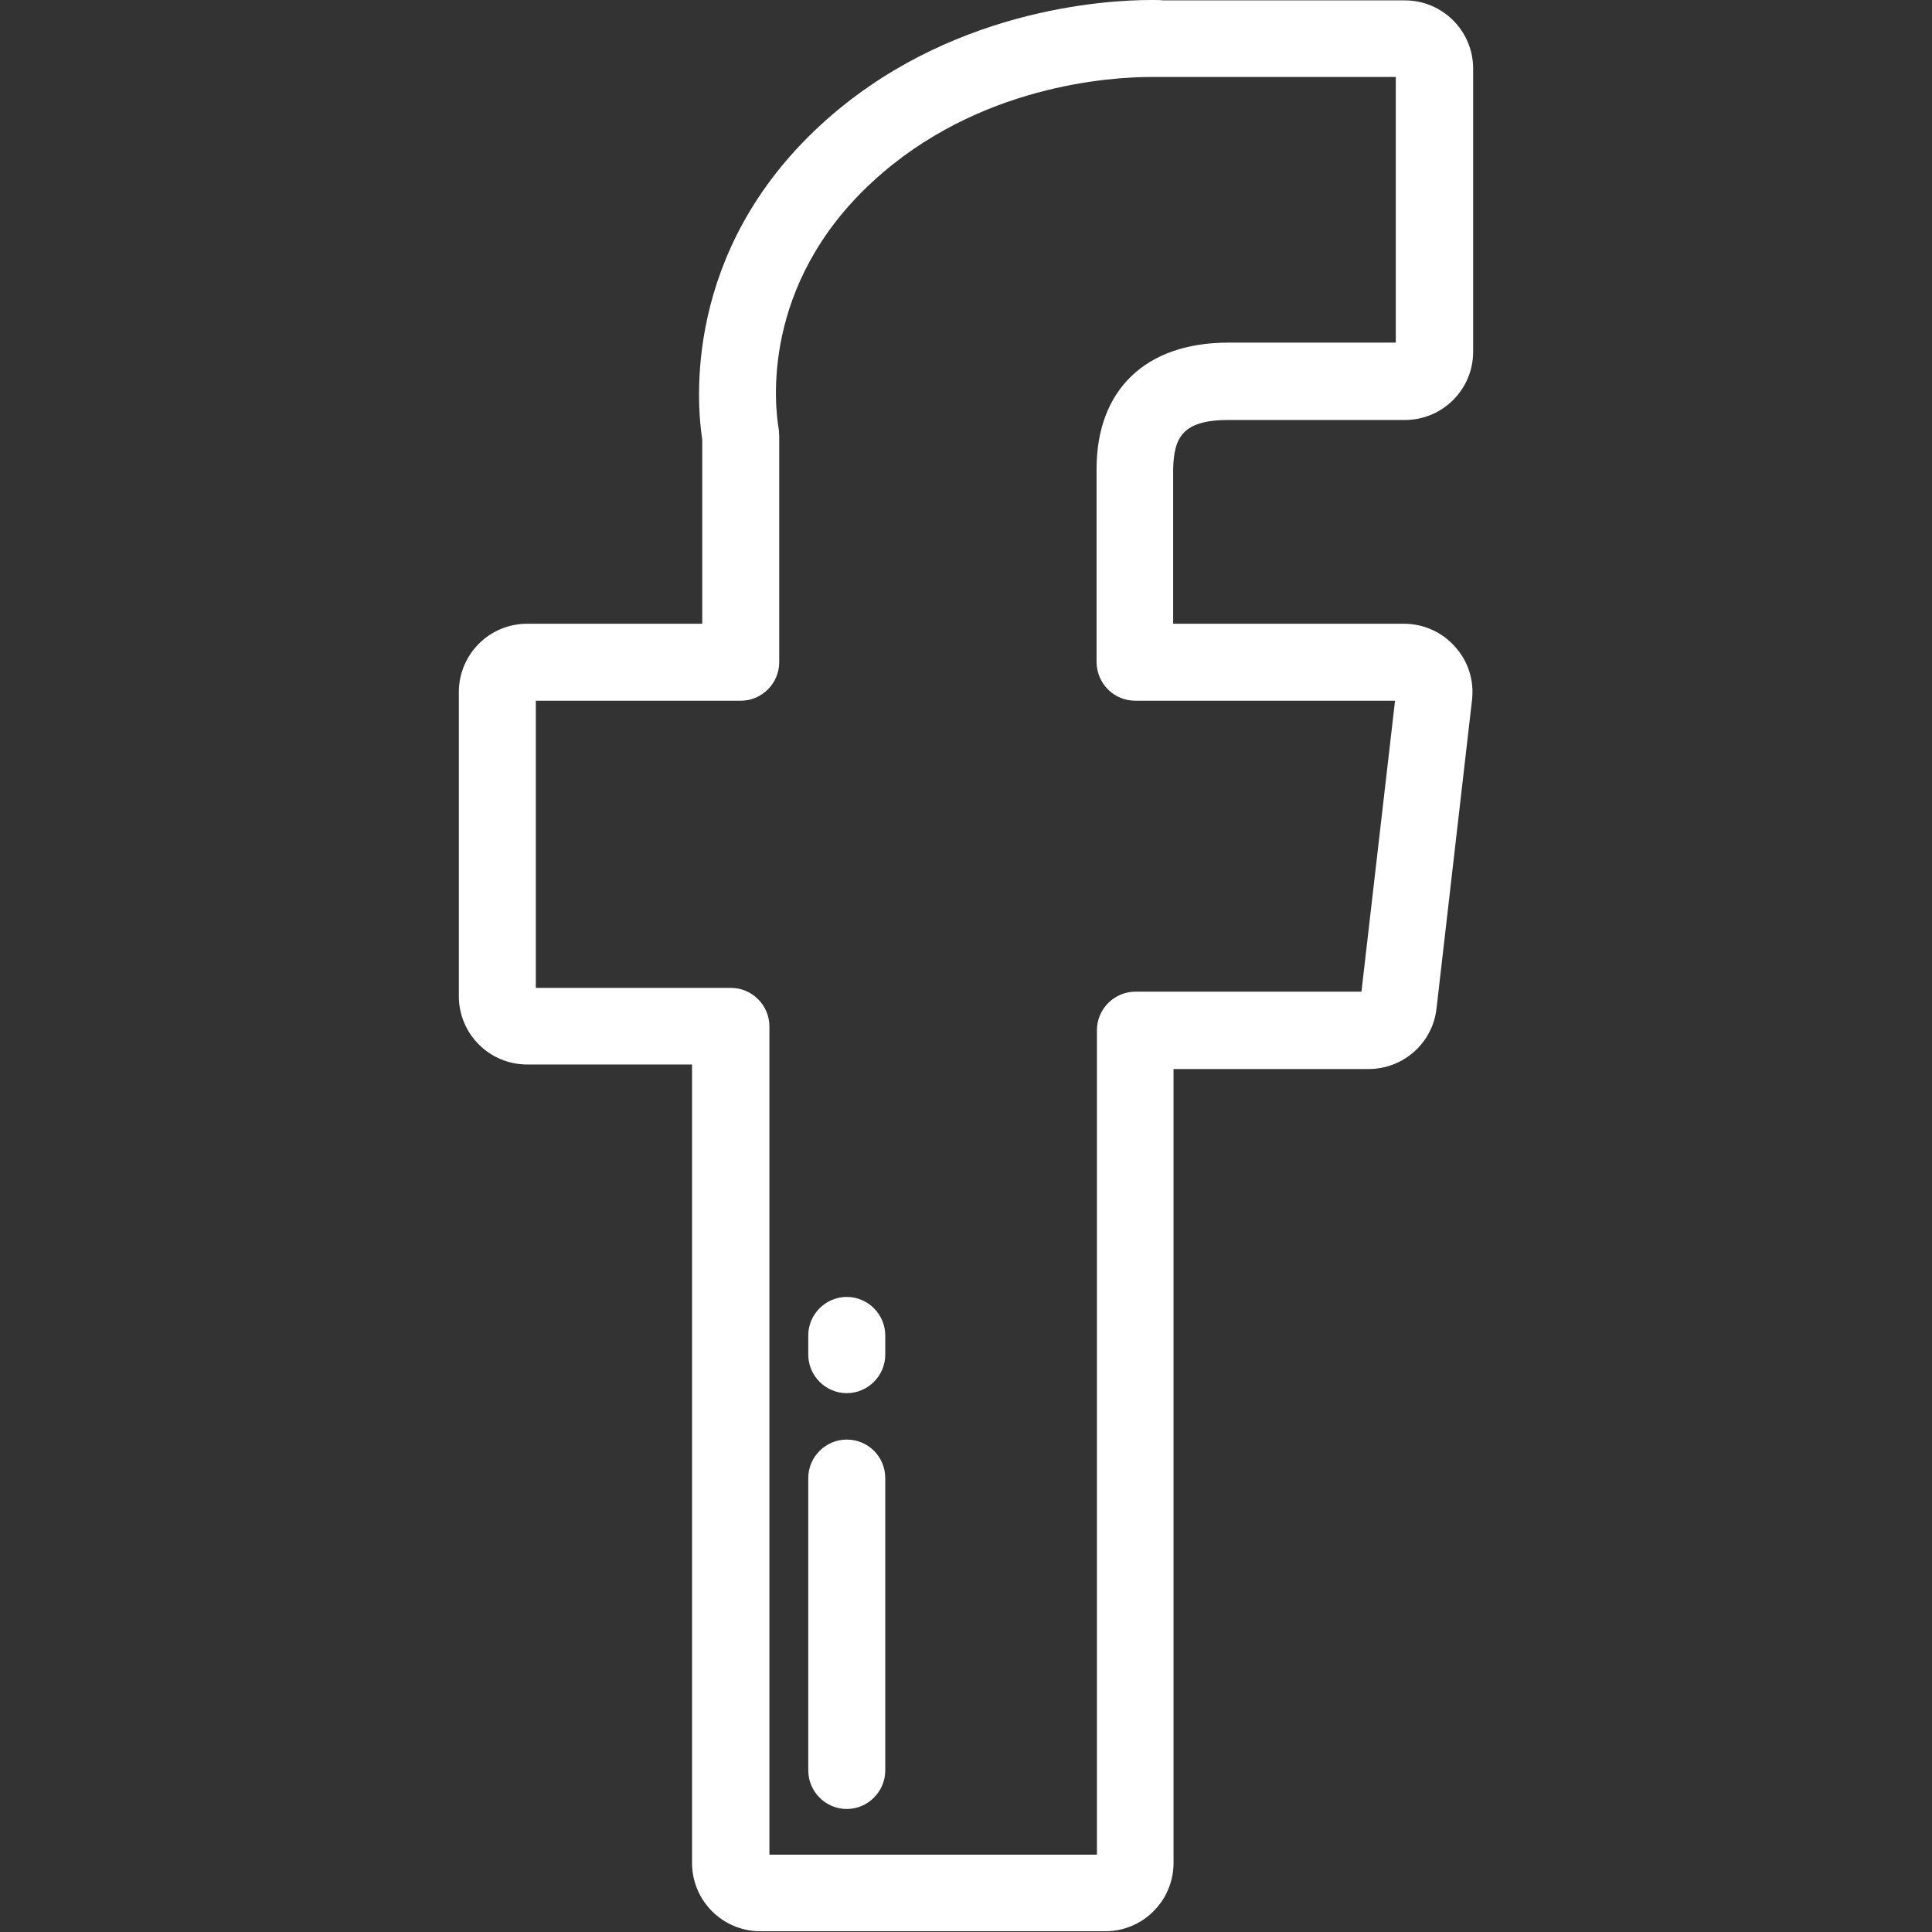<?xml version="1.0" encoding="utf-8"?>
<!-- Generator: Adobe Illustrator 24.0.1, SVG Export Plug-In . SVG Version: 6.00 Build 0)  -->
<svg version="1.1" id="Layer_1" xmlns="http://www.w3.org/2000/svg" xmlns:xlink="http://www.w3.org/1999/xlink" x="0px" y="0px"
	 viewBox="0 0 512 512" style="enable-background:new 0 0 512 512;" xml:space="preserve">
<rect x="0" y="0" width="512" height="512" fill="#333333" stroke="none"/>
<style type="text/css">
	.st0{fill:#FFFFFF;}
</style>
<g>
	<g>
		<path class="st0" d="M325.6,111.3h46.7c10,0,18.1-8.1,18.1-18.1v-75c0-10-8.1-18.1-18.1-18.1h-64.1C307.6,0,306.5,0,305,0
			c-12.1,0-54.1,2.4-87.5,33.1c-36.4,33.5-32.9,73.6-31.4,83.4v48.8h-46.4c-10,0-18.1,8.1-18.1,18.1v80.6c0,10,8.1,18.1,18.1,18.1
			h43.7v211.6c0,10,8.1,18.1,18.1,18.1h91.4c10,0,18.1-8.1,18.1-18.1V283.3h51.7c9.2,0,17-6.9,18-16.1l9.4-81.7
			c0.6-5.1-1-10.3-4.5-14.1c-3.4-3.9-8.4-6.1-13.5-6.1h-61.2v-41C311.1,115.9,313.4,111.3,325.6,111.3z M300.9,185.7h68.8l-8.9,77.1
			h-59.9c-5.6,0-10.2,4.6-10.2,10.2v218.5h-86.8V272c0-5.6-4.6-10.2-10.2-10.2H142v-76.1h54.3c5.6,0,10.2-4.6,10.2-10.2v-59.9
			c0-0.6-0.1-1.2-0.1-1.7c-1.1-6.2-4.9-38.4,24.9-65.8c27.9-25.7,63.4-27.7,73.7-27.7c1.4,0,2.3,0,2.4,0c0.2,0,0.3,0,0.5,0h62v70.4
			h-44.4c-21.9,0-34.9,12.5-34.9,33.5v51.2C290.7,181.2,295.2,185.7,300.9,185.7z"/>
	</g>
</g>
<g>
	<g>
		<path class="st0" d="M224.4,343.7c-5.6,0-10.2,4.6-10.2,10.2v5.1c0,5.6,4.6,10.2,10.2,10.2s10.2-4.6,10.2-10.2v-5.1
			C234.6,348.3,230,343.7,224.4,343.7z"/>
	</g>
</g>
<g>
	<g>
		<path class="st0" d="M224.4,381.5c-5.6,0-10.2,4.6-10.2,10.2v77.5c0,5.6,4.6,10.2,10.2,10.2s10.2-4.6,10.2-10.2v-77.5
			C234.6,386,230,381.5,224.4,381.5z"/>
	</g>
</g>
</svg>

